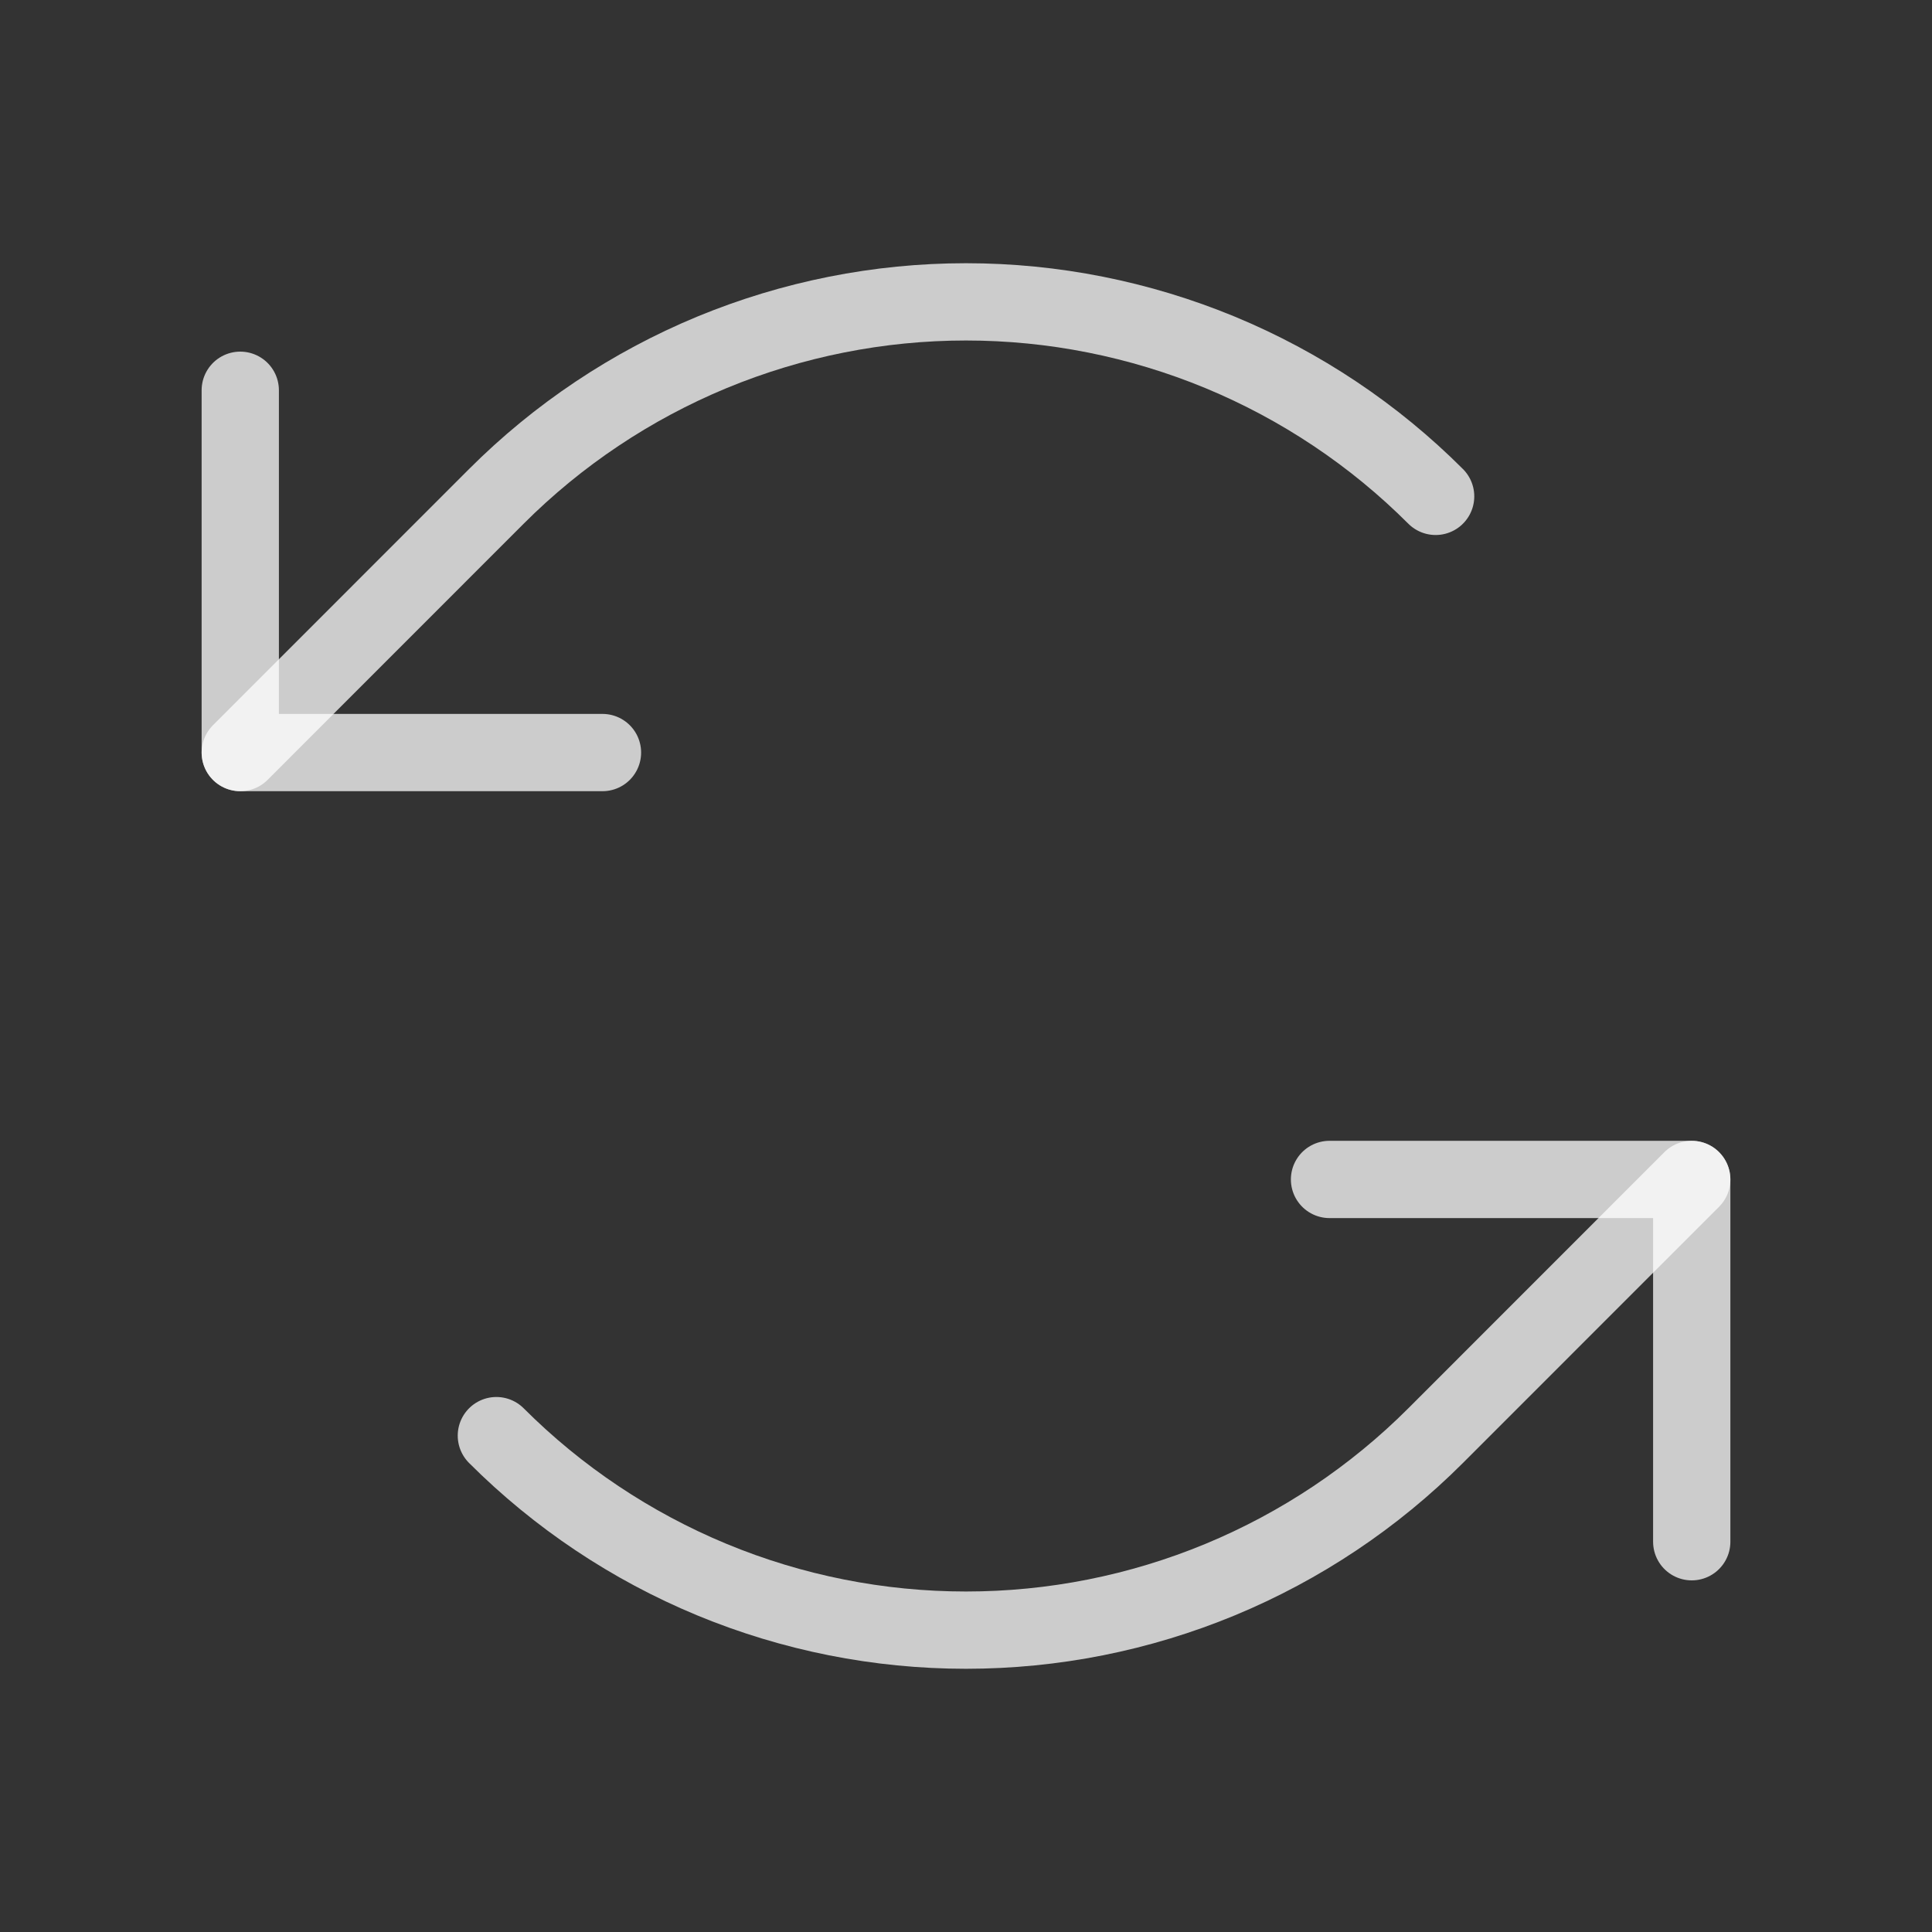 <svg width="25" height="25" viewBox="0 0 25 25" fill="none" xmlns="http://www.w3.org/2000/svg">
<rect x="0" y="0" width="25" height="25" fill="#333333" stroke="none"/>
<g clip-path="url(#clip0_33_151)">
<path d="M7.796 9.738H3.109V5.05" stroke="white" stroke-opacity="0.75" stroke-linecap="round" stroke-linejoin="round"/>
<path d="M18.577 6.423C17.779 5.625 16.831 4.992 15.789 4.56C14.746 4.129 13.629 3.906 12.5 3.906C11.371 3.906 10.254 4.129 9.211 4.56C8.169 4.992 7.221 5.625 6.423 6.423L3.109 9.738" stroke="white" stroke-opacity="0.75" stroke-linecap="round" stroke-linejoin="round"/>
<path d="M17.204 15.262H21.891V19.95" stroke="white" stroke-opacity="0.75" stroke-linecap="round" stroke-linejoin="round"/>
<path d="M6.423 18.577C7.221 19.375 8.169 20.008 9.211 20.44C10.254 20.872 11.371 21.094 12.5 21.094C13.629 21.094 14.746 20.872 15.789 20.44C16.831 20.008 17.779 19.375 18.577 18.577L21.891 15.262" stroke="white" stroke-opacity="0.75" stroke-linecap="round" stroke-linejoin="round"/>
</g>
<defs>
<clipPath id="clip0_33_151">
<rect width="25" height="25" fill="white"/>
</clipPath>
</defs>
</svg>

